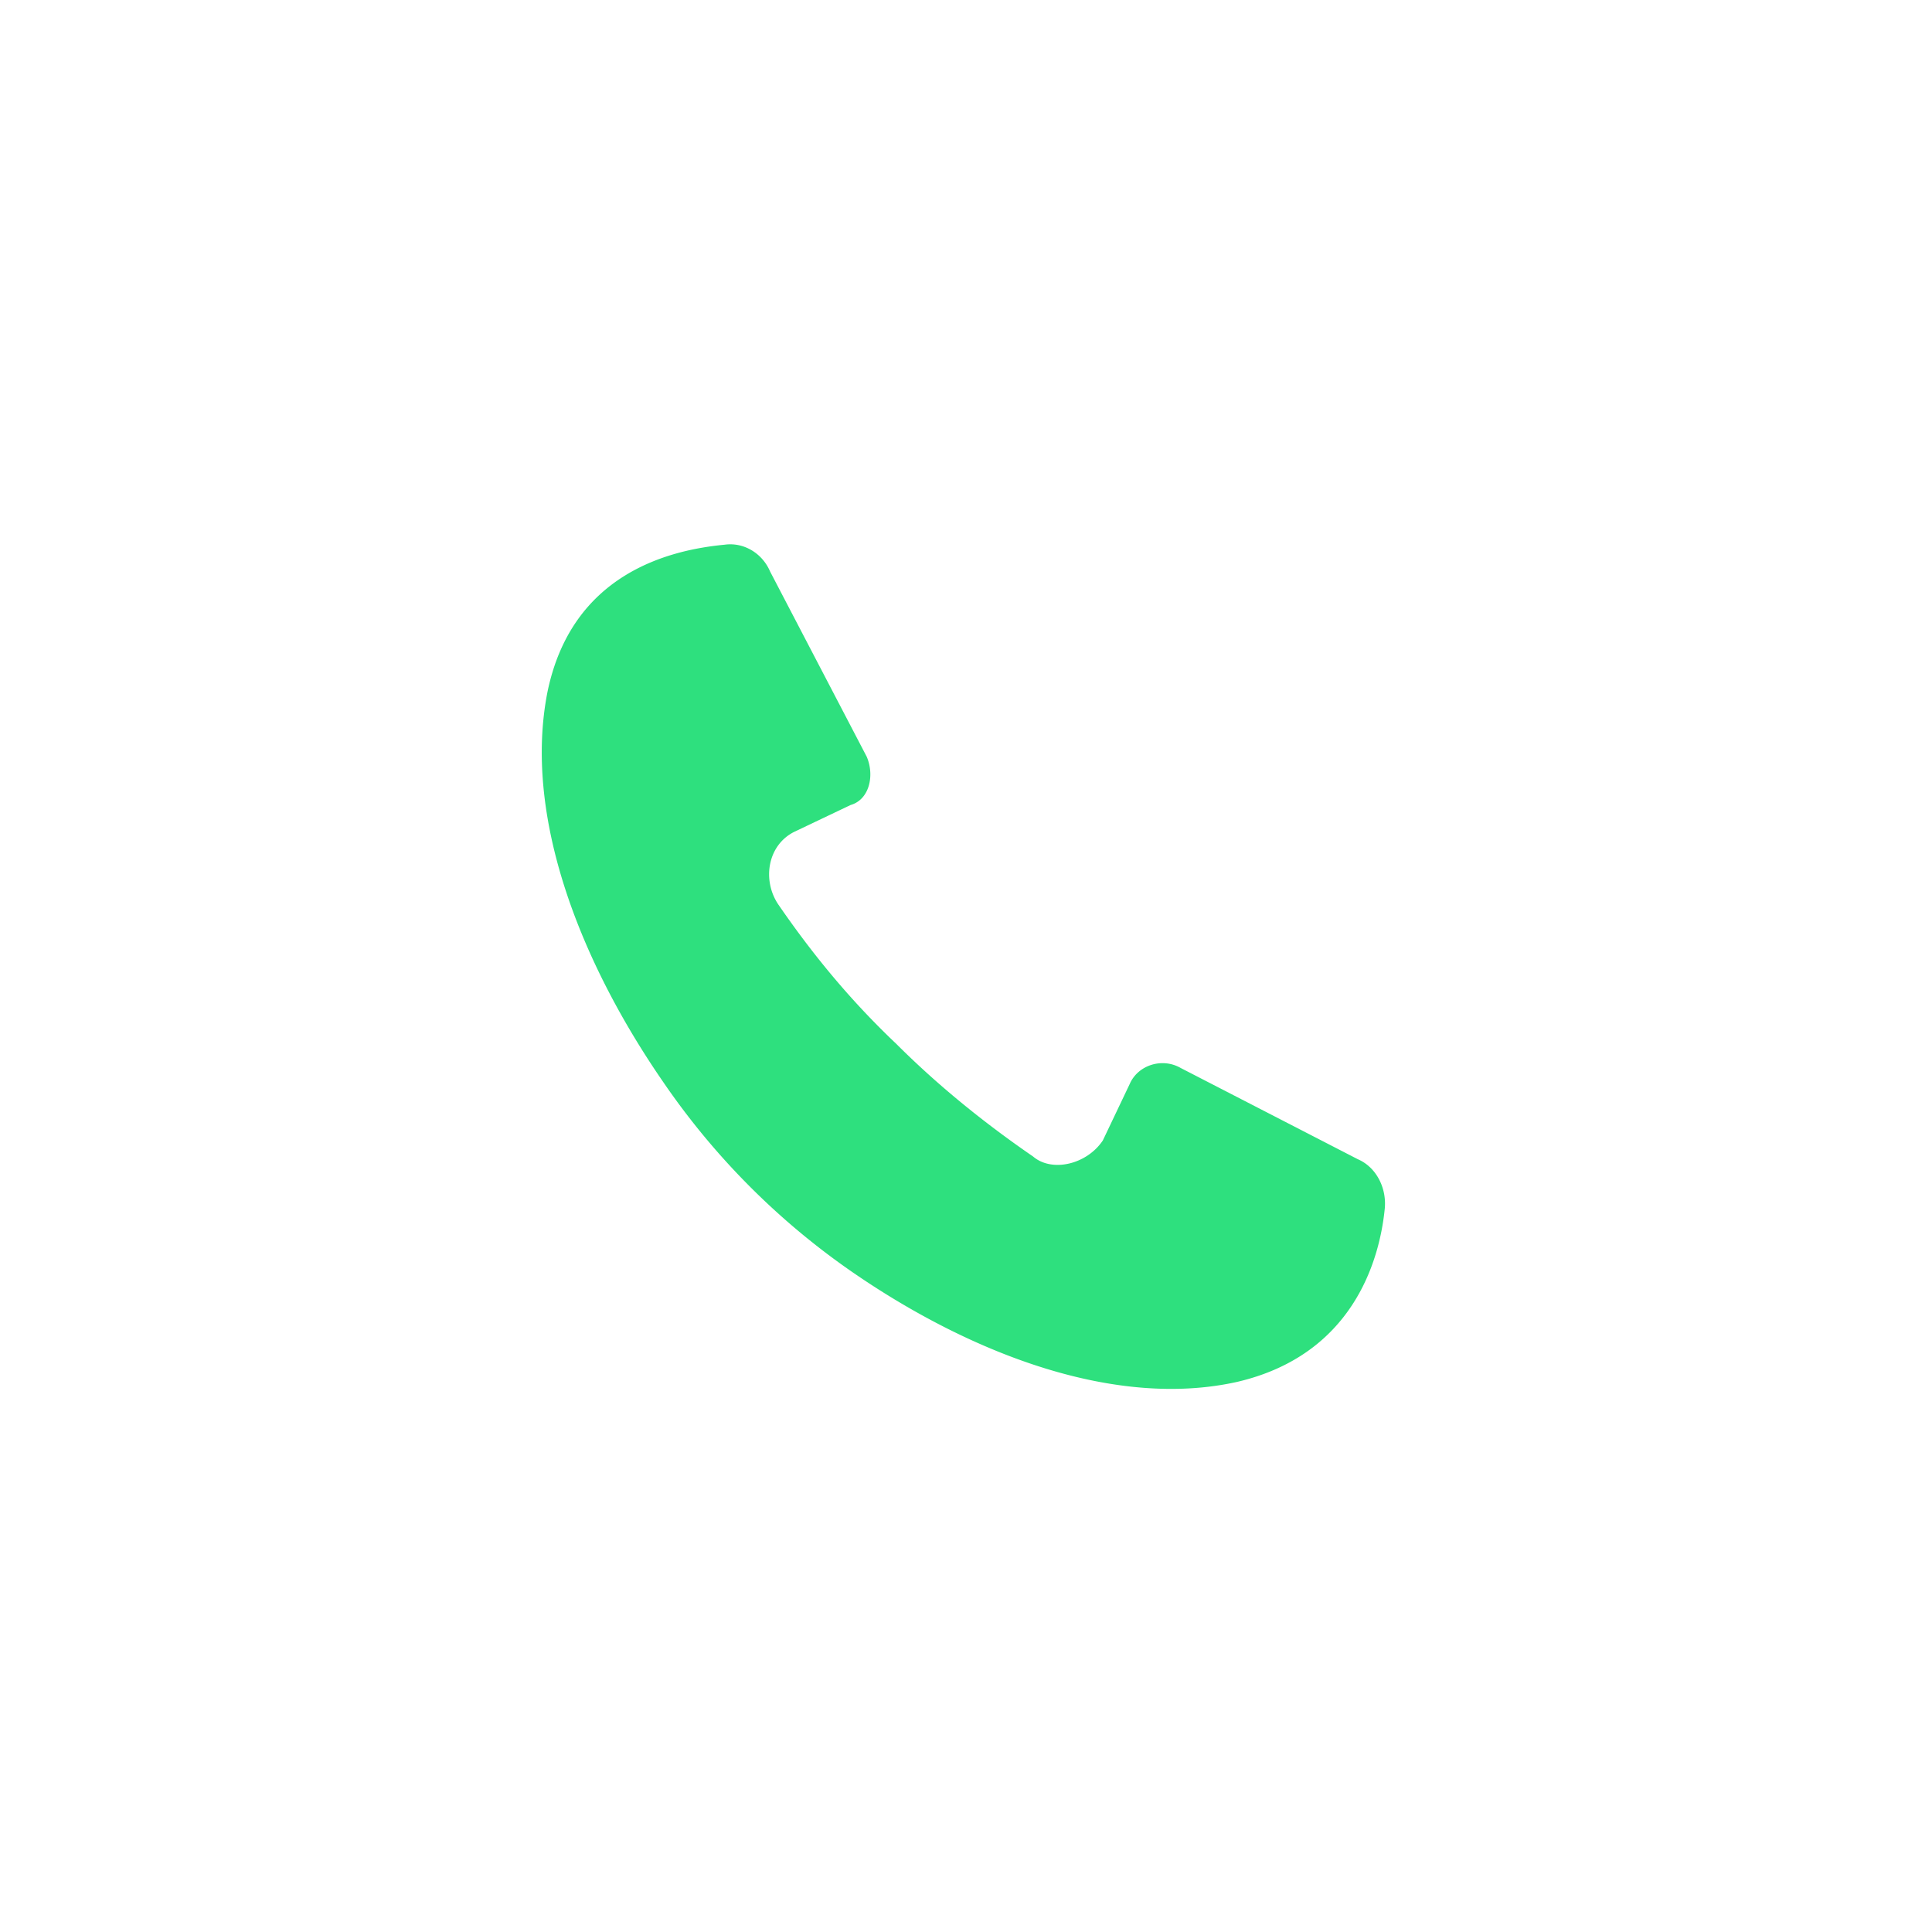<svg xmlns="http://www.w3.org/2000/svg" viewBox="0 0 72 72" xml:space="preserve"><path d="m41.1 42.5 1-2.1c.3-.7 1.2-1 1.9-.6l6.6 3.4c.7.3 1.1 1.1 1 1.9-.2 1.9-1.2 5.4-5.5 6.4-4.5 1-9.8-1-14.2-4a27.4 27.4 0 0 1-7.2-7.2c-3.1-4.5-5.2-9.9-4.3-14.5.9-4.4 4.5-5.3 6.6-5.5.7-.1 1.4.3 1.7 1l3.6 6.9c.3.7.1 1.6-.6 1.8l-2.1 1c-1 .5-1.2 1.8-.6 2.7 1.1 1.6 2.5 3.4 4.4 5.2 1.7 1.7 3.5 3.1 5.1 4.2.7.6 2 .3 2.6-.6z" fill="#2ee07e"/></svg>
